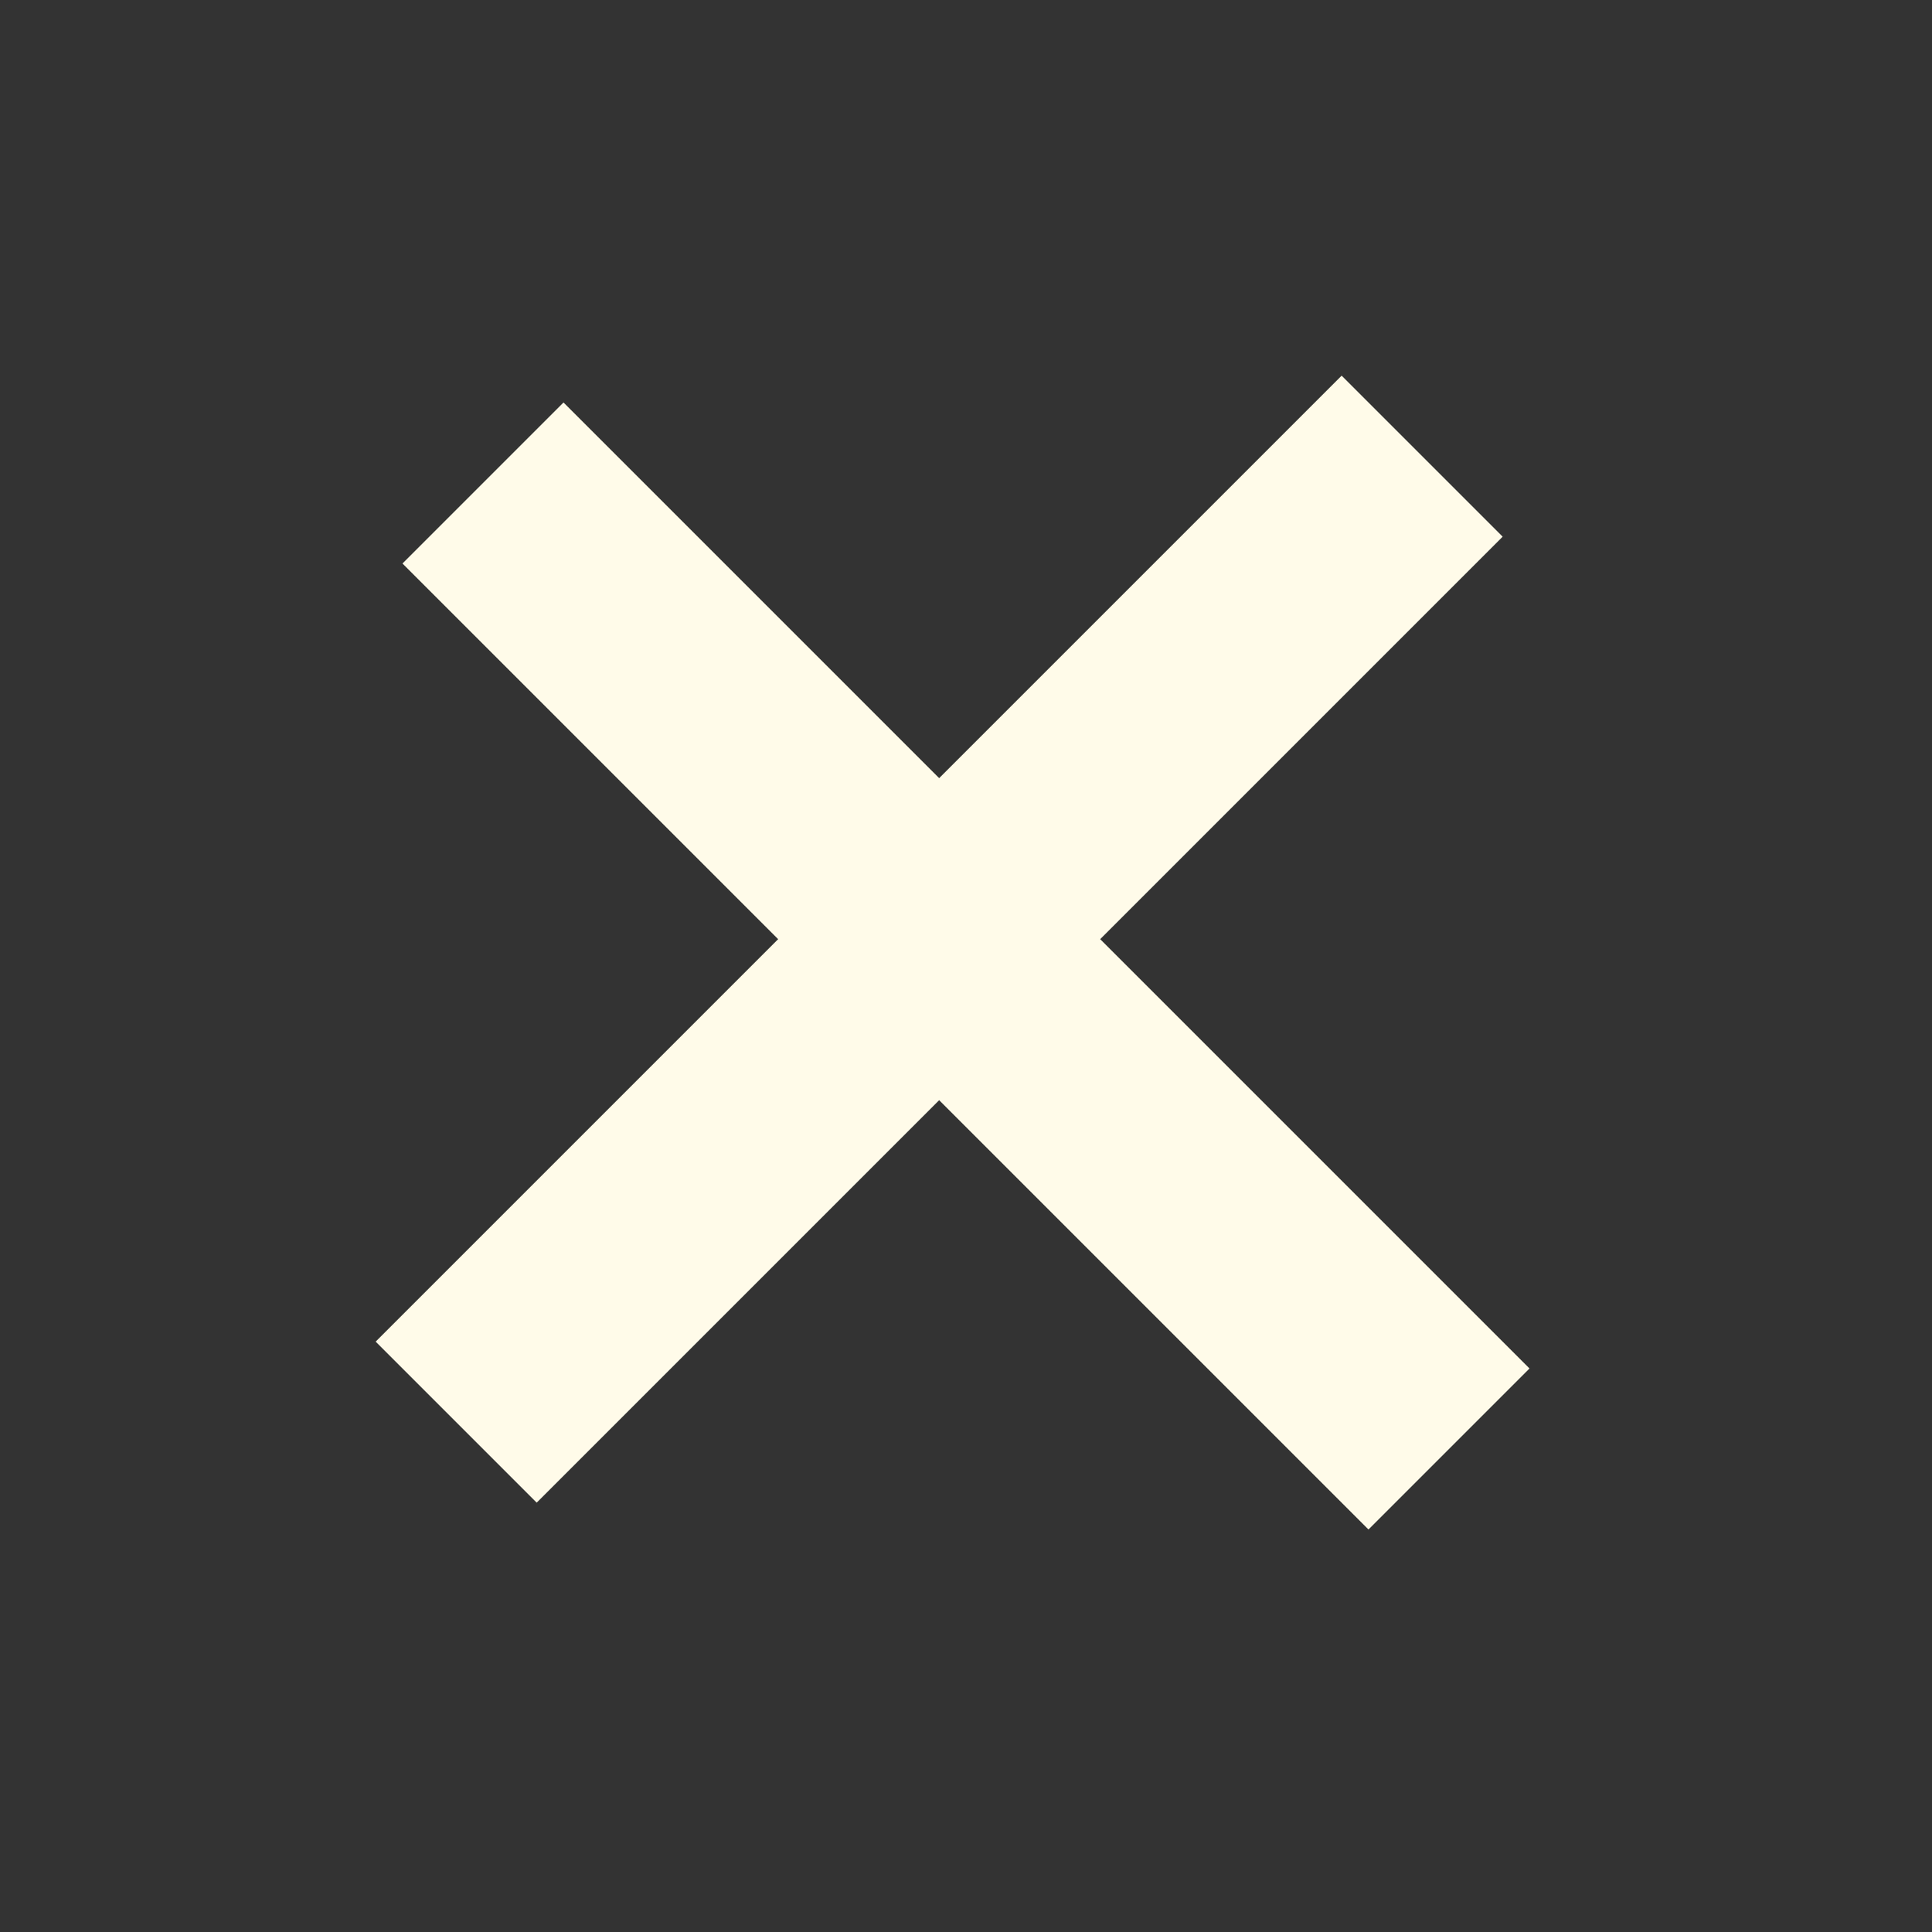 <svg width="50" height="50" viewBox="0 0 50 50" fill="none" xmlns="http://www.w3.org/2000/svg">
<rect x="0" y="0" width="50" height="50" fill="#333333" stroke="none"/>
<g clip-path="url(#clip0_6725_2473)">
<path d="M11.806 36.805L36.806 11.805" stroke="#FFFBE9" stroke-width="5.893"/>
<path d="M37.5 37.5L12.5 12.5" stroke="#FFFBE9" stroke-width="5.893"/>
</g>
<defs>
<clipPath id="clip0_6725_2473">
<rect width="35.355" height="35.355" fill="white" transform="translate(0 25) rotate(-45)"/>
</clipPath>
</defs>
</svg>
